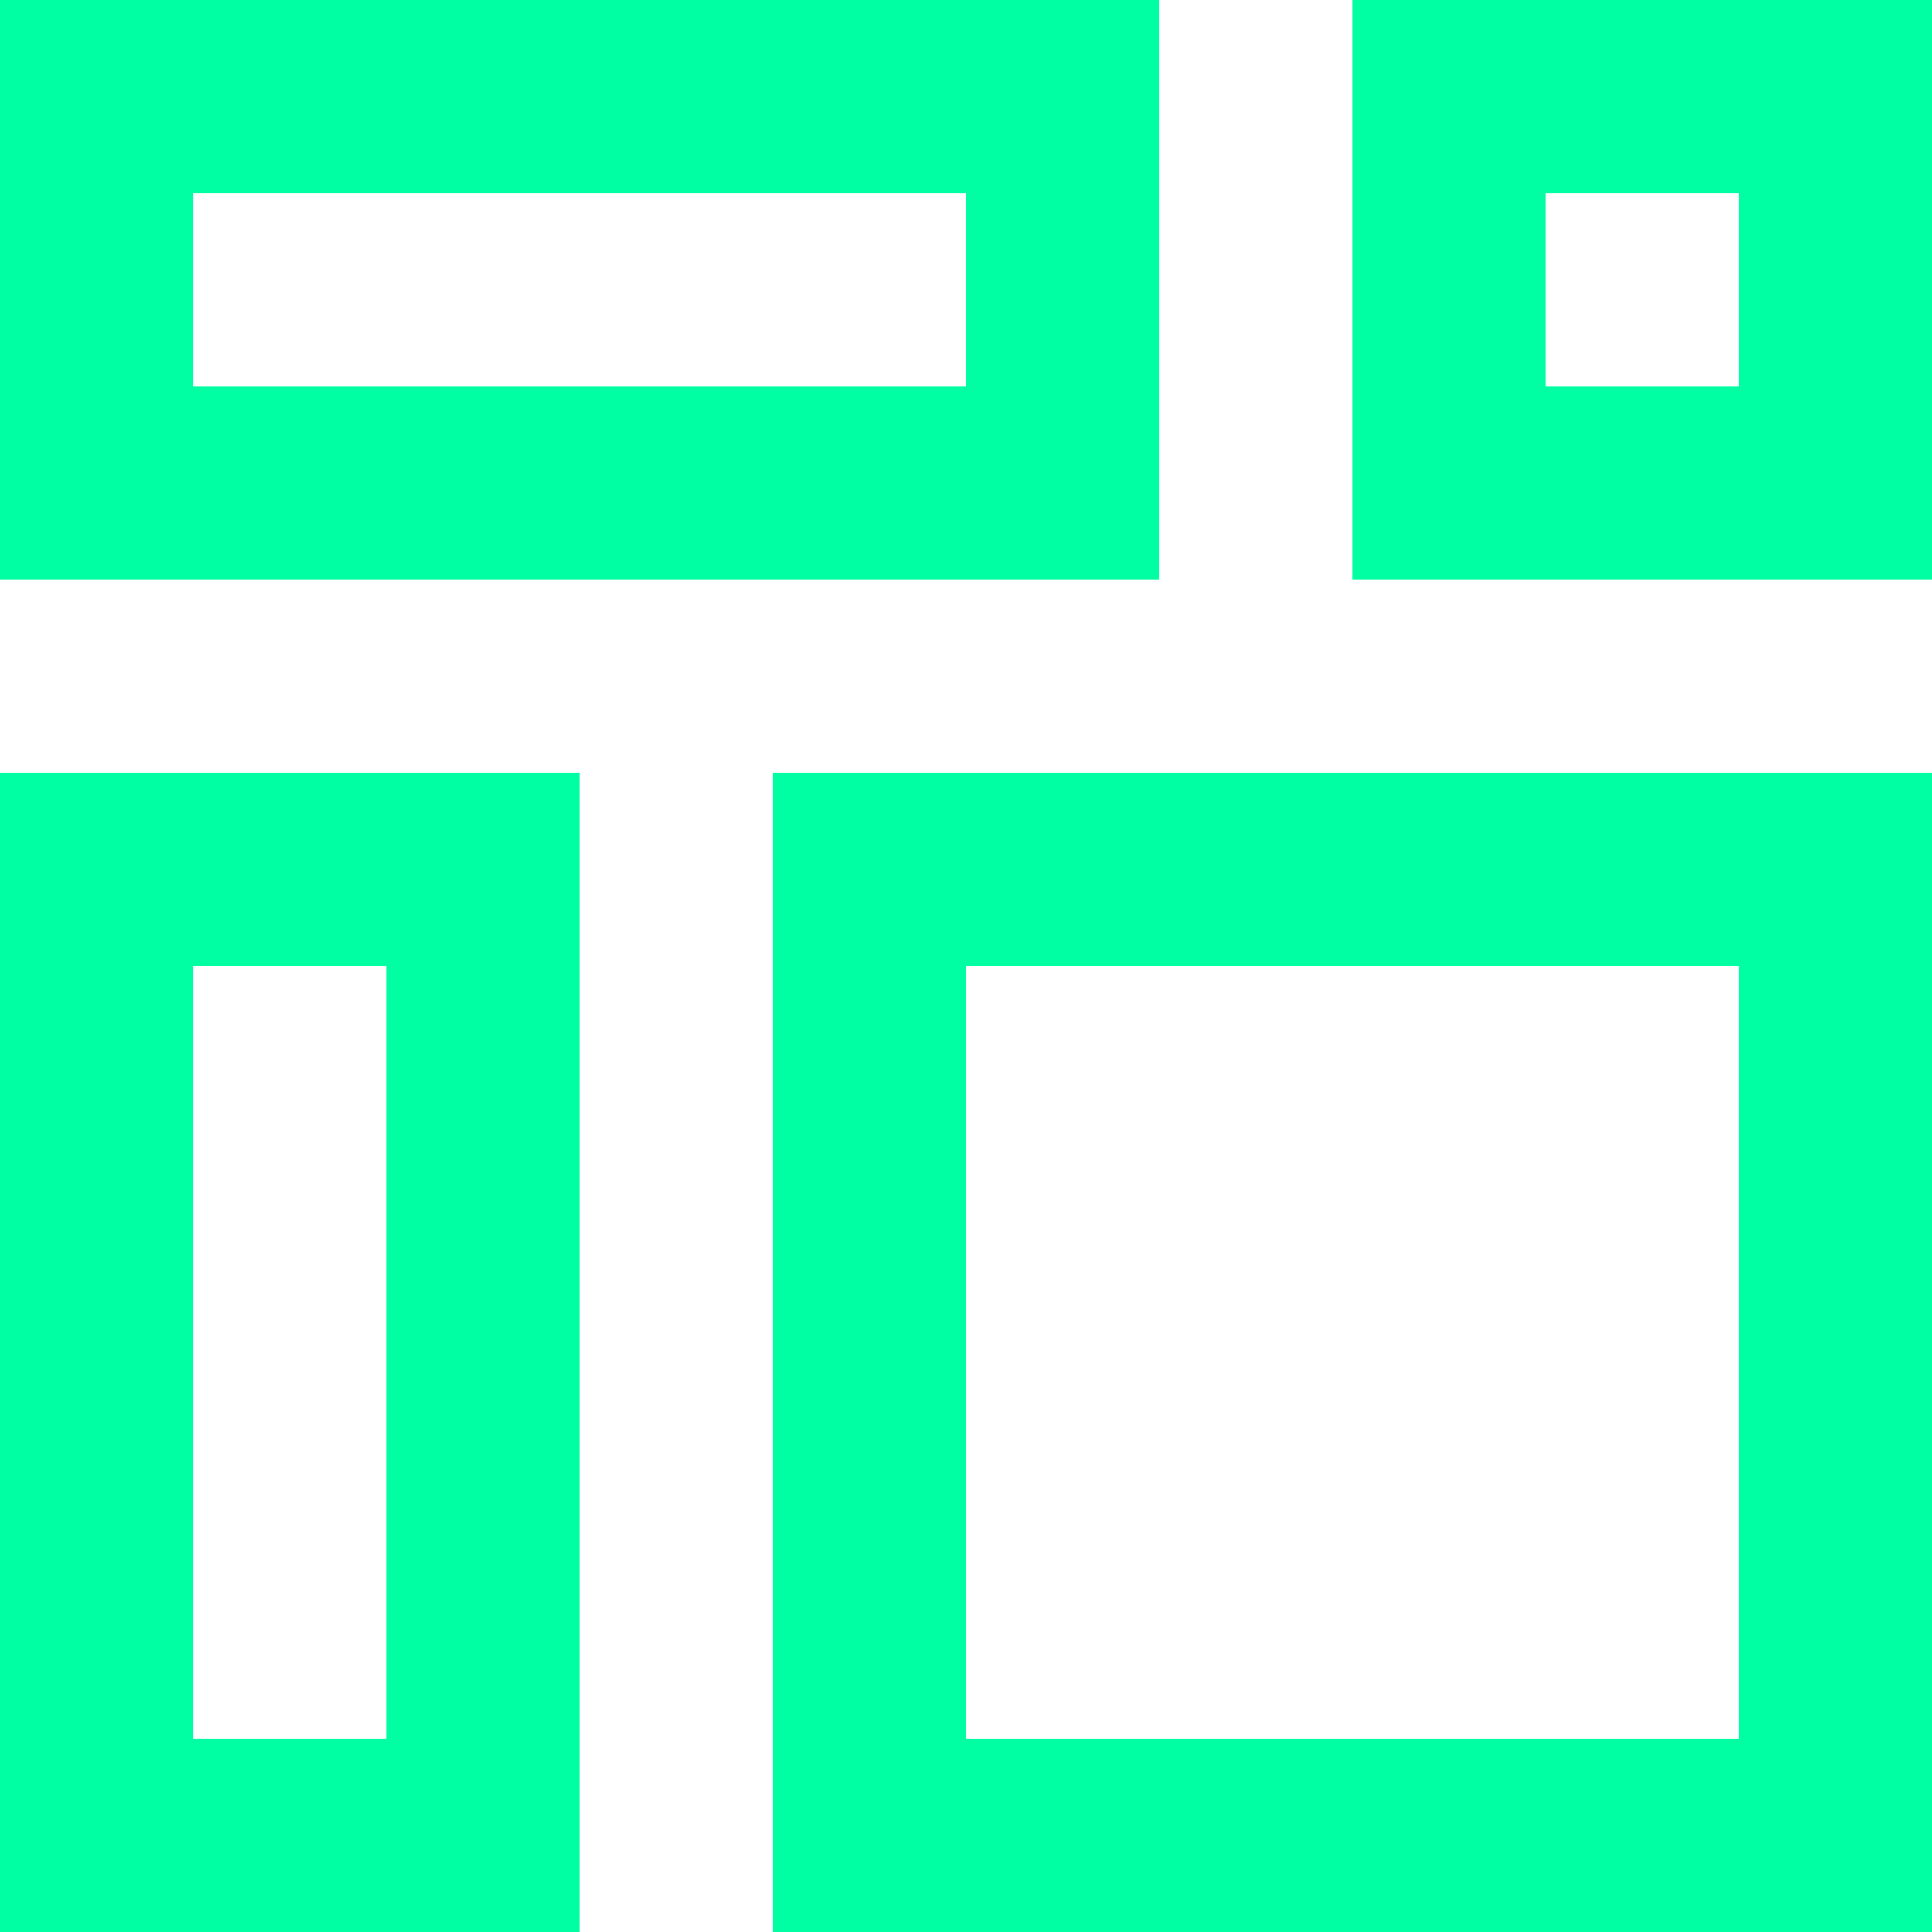 <svg width="40" height="40" viewBox="0 0 40 40" fill="none" xmlns="http://www.w3.org/2000/svg">
<path fill-rule="evenodd" clip-rule="evenodd" d="M8 0H12H16H20H24V4V8V12H20H16H12H8H4H0V8V4V0H4H8ZM16 4H12H8H4V8H8H12H16H20V4H16ZM4 24V20H8V24V28V32V36H4V32V28V24ZM0 28V32V36V40H4H8H12V36V32V28V24V20V16H8H4H0V20V24V28ZM16 20V24V28V32V36V40H20H24H28H32H36H40V36V32V28V24V20V16H36H32H28H24H20H16V20ZM32 20H28H24H20V24V28V32V36H24H28H32H36V32V28V24V20H32ZM28 4V8V12H32H36H40V8V4V0H36H32H28V4ZM32 4H36V8H32V4Z" fill="#00FFA3"/>
</svg>
